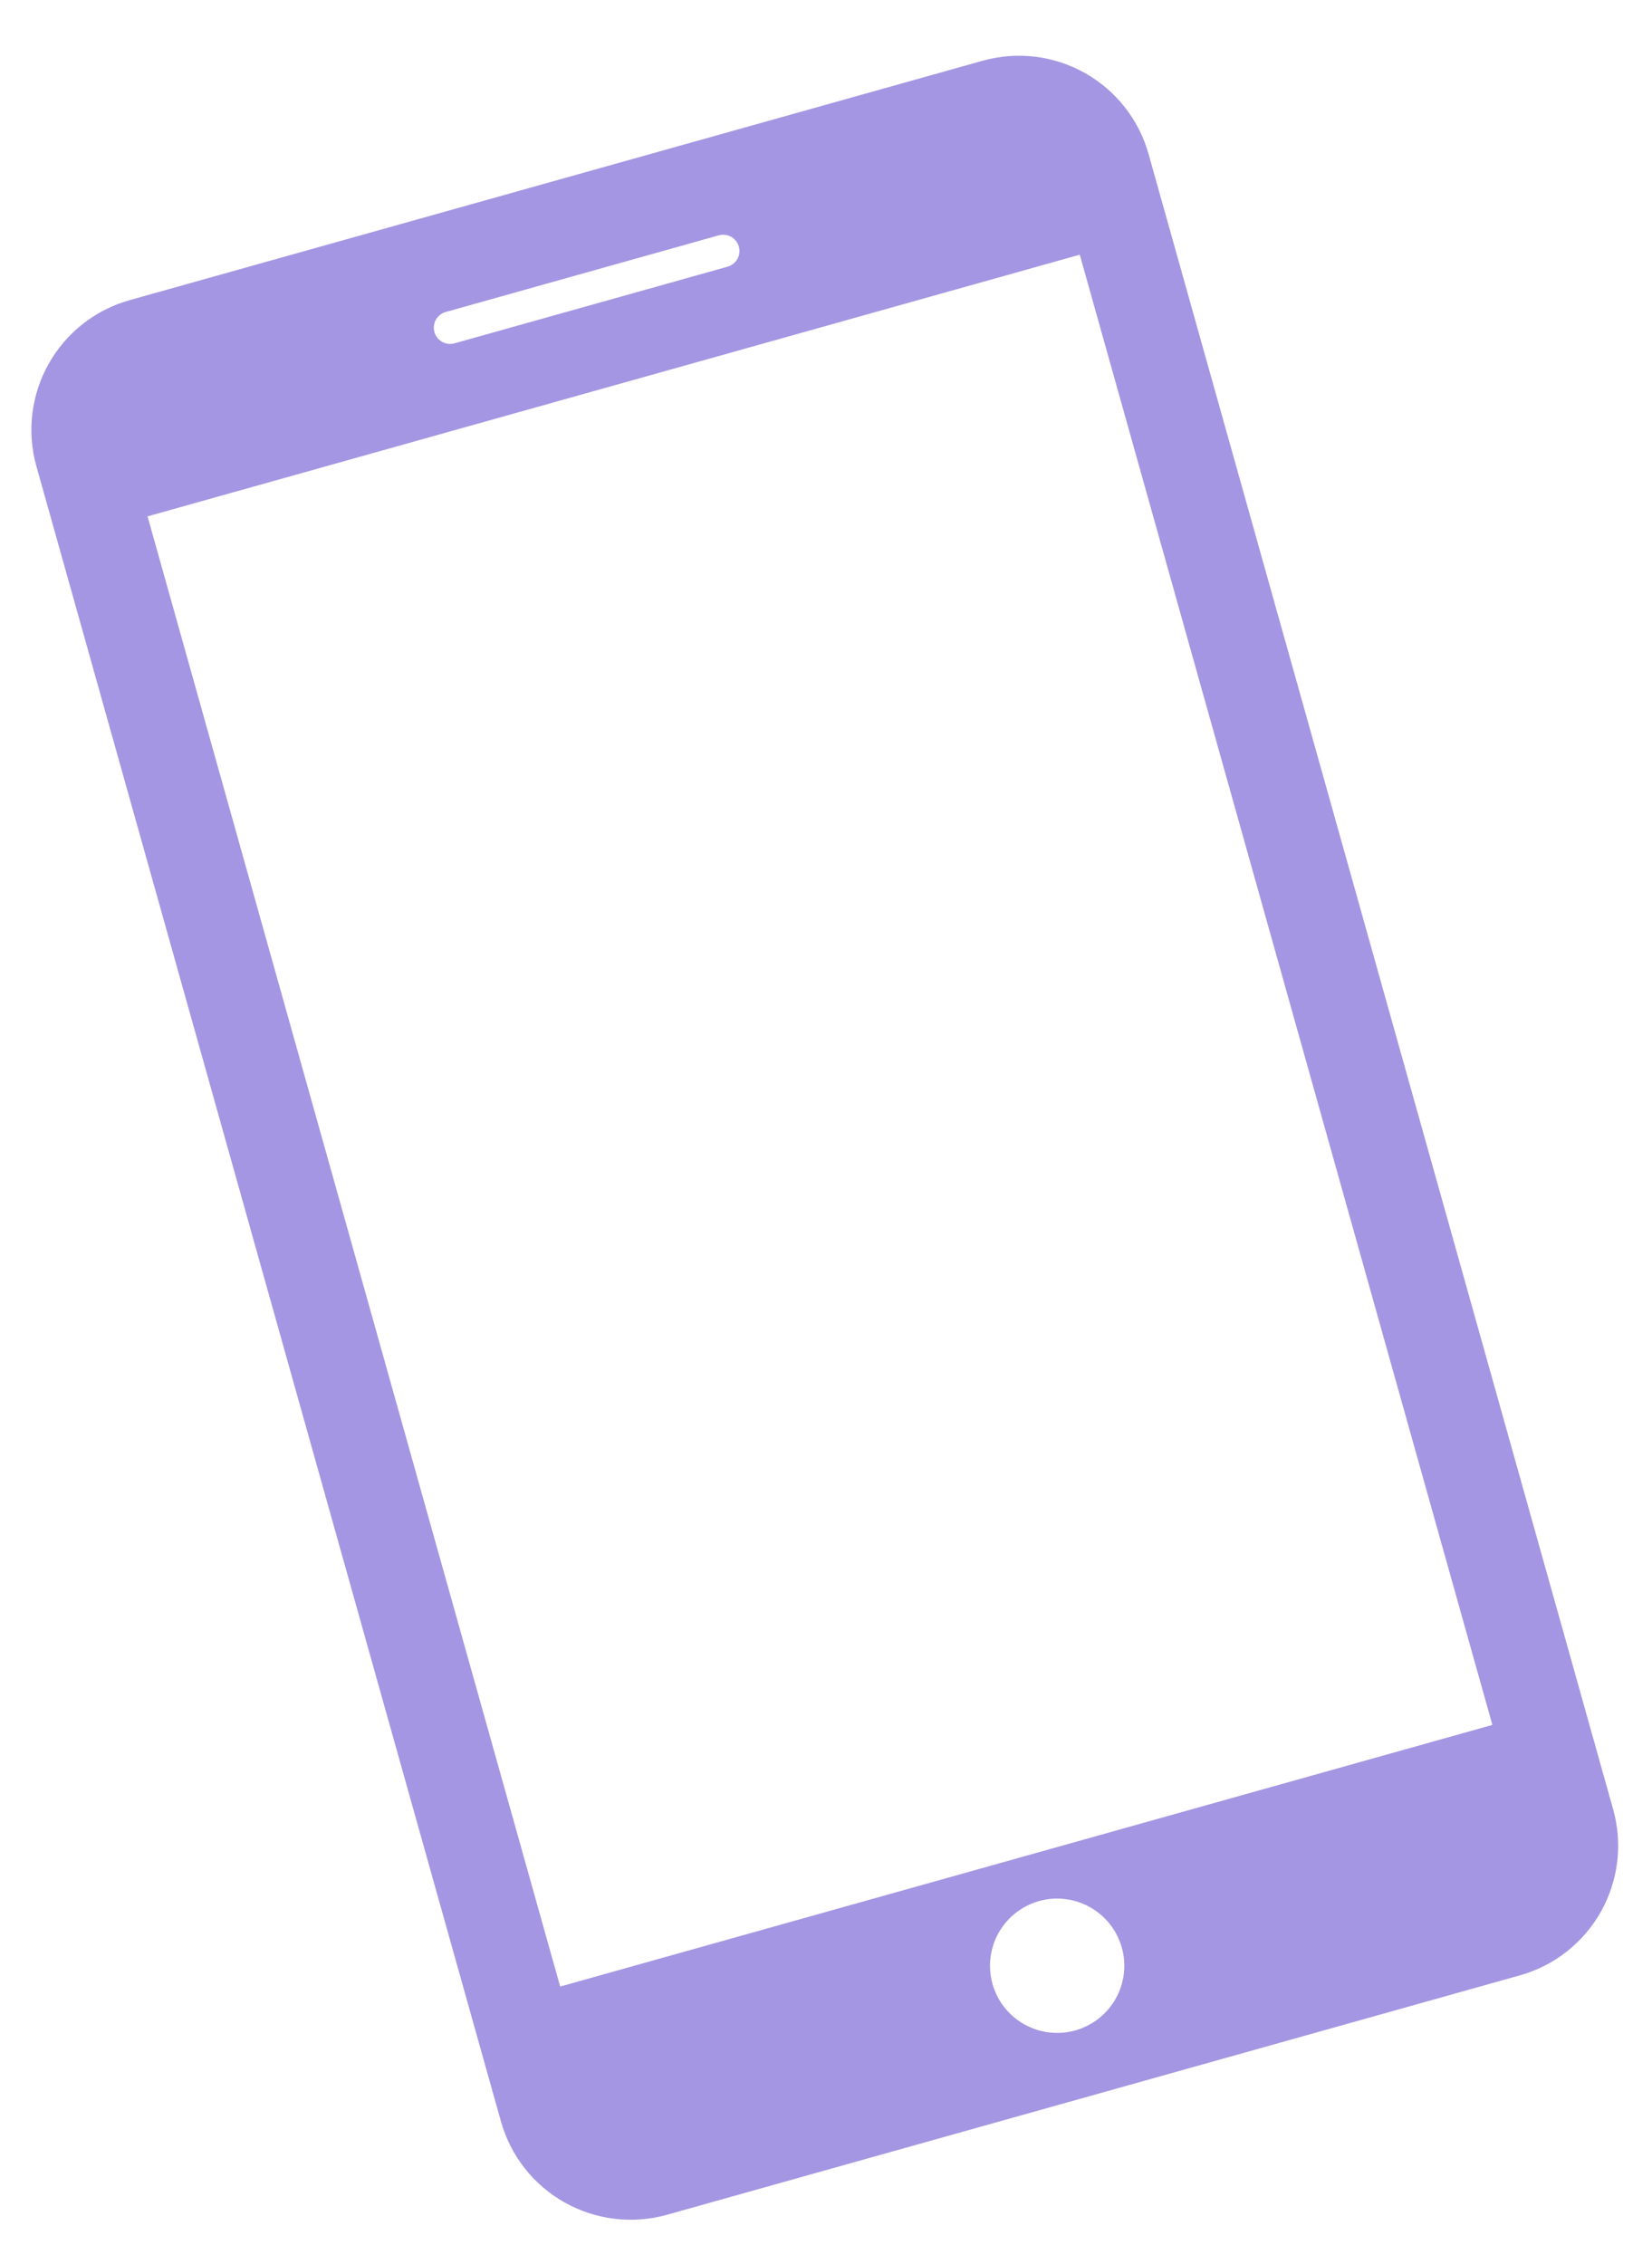 <svg width="54" height="74" viewBox="0 0 54 74" fill="none" xmlns="http://www.w3.org/2000/svg">
<path d="M32.128 1.983L4.227 9.814C3.108 10.131 2.159 10.878 1.59 11.893C1.02 12.907 0.875 14.106 1.186 15.227L16.378 69.353C16.695 70.473 17.443 71.421 18.457 71.991C19.472 72.561 20.67 72.707 21.792 72.395L49.692 64.564C50.812 64.247 51.76 63.5 52.33 62.485C52.9 61.471 53.045 60.272 52.733 59.151L37.541 5.023C37.224 3.904 36.476 2.956 35.462 2.386C34.447 1.816 33.249 1.671 32.128 1.983ZM14.569 10.198L23.495 7.692C23.631 7.654 23.777 7.672 23.9 7.741C24.023 7.81 24.113 7.925 24.151 8.061C24.19 8.197 24.172 8.342 24.103 8.465C24.034 8.588 23.919 8.679 23.783 8.717L14.857 11.222C14.721 11.26 14.576 11.243 14.453 11.174C14.33 11.105 14.239 10.99 14.201 10.854C14.163 10.718 14.18 10.572 14.249 10.449C14.319 10.326 14.434 10.236 14.569 10.198ZM35.149 66.367C34.588 66.524 33.988 66.452 33.481 66.167C32.973 65.882 32.599 65.407 32.442 64.846C32.285 64.286 32.357 63.686 32.642 63.178C32.927 62.67 33.402 62.297 33.962 62.139C34.523 61.982 35.123 62.054 35.631 62.339C36.138 62.624 36.512 63.099 36.669 63.66C36.827 64.22 36.755 64.82 36.47 65.328C36.184 65.836 35.709 66.209 35.149 66.367ZM48.782 56.381L18.311 64.933L4.823 16.878L35.295 8.325L48.782 56.381Z" fill="#A596E3"/>
</svg>
